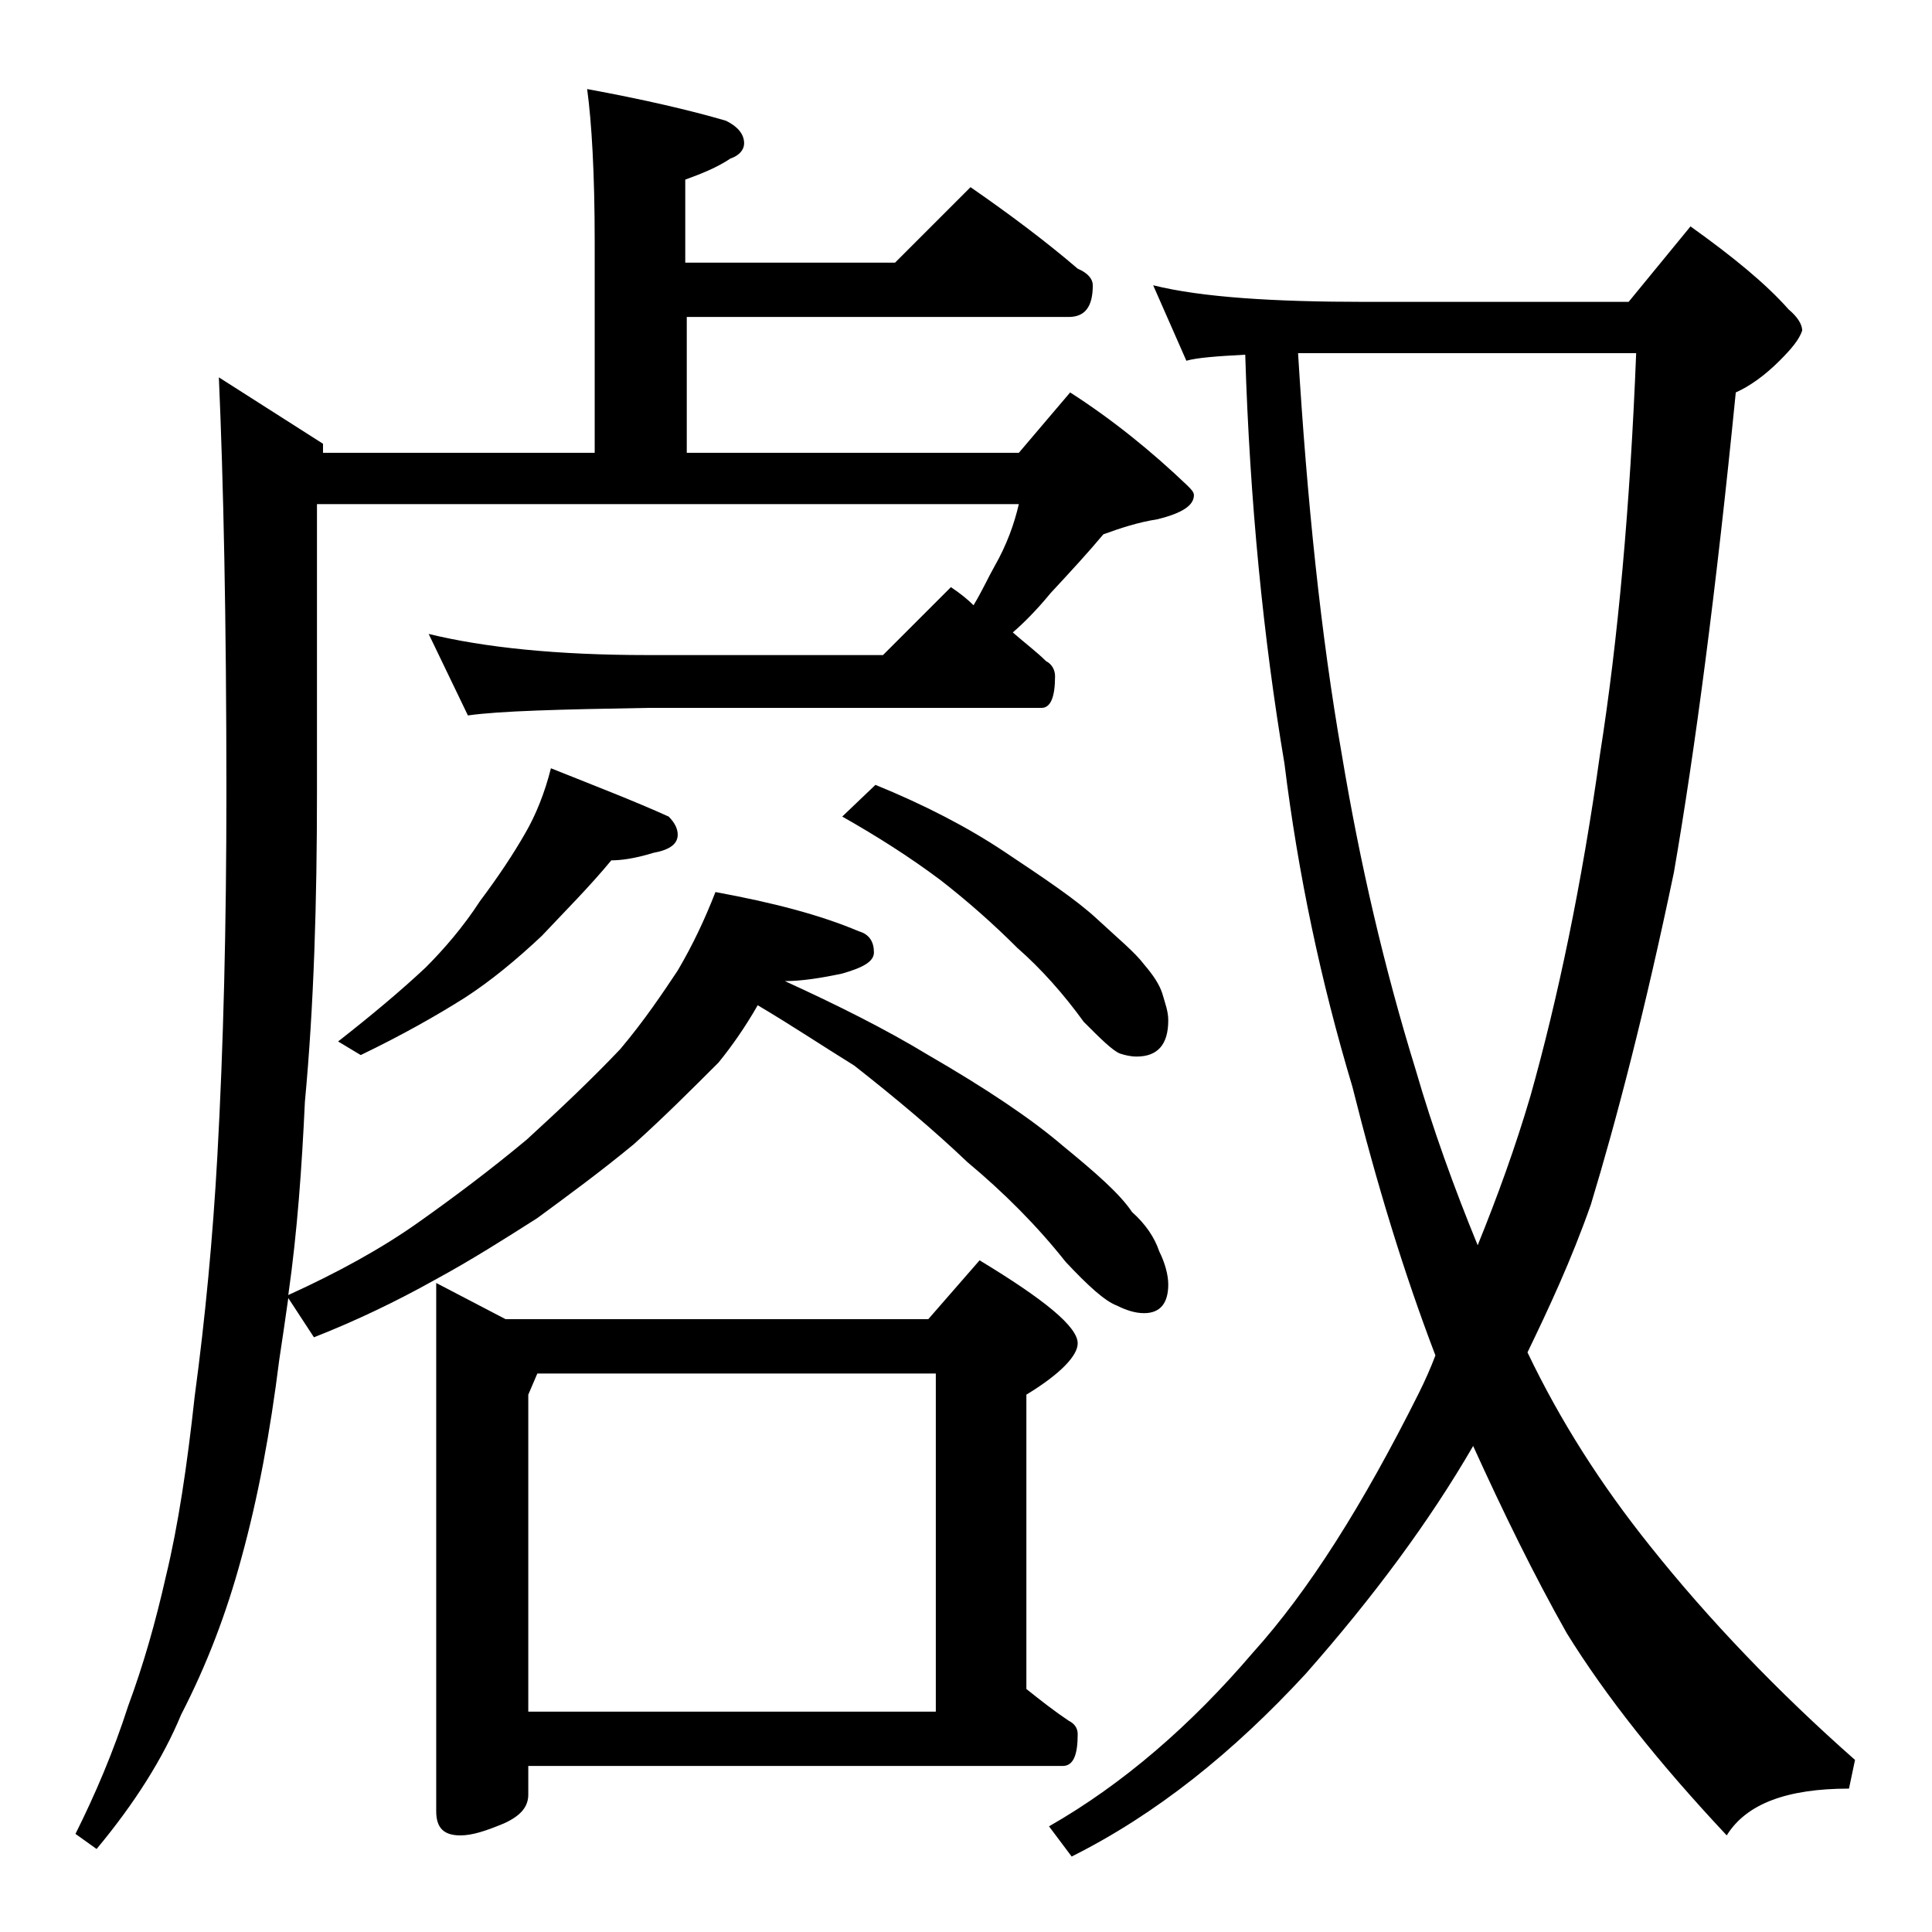 <?xml version="1.0" encoding="utf-8"?>
<!-- Generator: Adobe Illustrator 18.0.0, SVG Export Plug-In . SVG Version: 6.00 Build 0)  -->
<!DOCTYPE svg PUBLIC "-//W3C//DTD SVG 1.1//EN" "http://www.w3.org/Graphics/SVG/1.1/DTD/svg11.dtd">
<svg version="1.1" id="Layer_1" xmlns="http://www.w3.org/2000/svg" xmlns:xlink="http://www.w3.org/1999/xlink" x="0px" y="0px"
	 viewBox="0 0 128 128" enable-background="new 0 0 128 128" xml:space="preserve">
<path d="M38.9,5.9c3.8,0.7,6.8,1.4,9.2,2.1c0.8,0.4,1.2,0.9,1.2,1.5c0,0.4-0.3,0.8-0.9,1c-0.9,0.6-1.9,1-3,1.4v5.5h13.9l5-5
	c2.6,1.8,5,3.6,7.1,5.4c0.7,0.3,1,0.7,1,1.1c0,1.4-0.5,2.1-1.6,2.1H45.5v9h22l3.4-4c2.8,1.8,5.4,3.9,7.8,6.2
	c0.2,0.2,0.4,0.4,0.4,0.6c0,0.7-0.8,1.2-2.4,1.6c-1.3,0.2-2.5,0.6-3.6,1c-1,1.2-2.2,2.5-3.5,3.9c-0.9,1.1-1.8,2-2.5,2.6
	c0.8,0.7,1.6,1.3,2.2,1.9c0.4,0.2,0.6,0.6,0.6,1c0,1.4-0.3,2.1-0.9,2.1H42.9c-5.8,0.1-9.8,0.2-11.9,0.5L28.4,42
	c3.7,0.9,8.5,1.4,14.5,1.4h15.6l4.5-4.5c0.6,0.4,1.1,0.8,1.5,1.2c0.6-1,1-1.9,1.4-2.6c0.8-1.4,1.3-2.8,1.6-4.1H21v19.1
	c0,7.2-0.2,14.1-0.8,20.5c-0.2,4.3-0.5,8.6-1.1,12.8c3.3-1.5,6.2-3.1,8.6-4.8c2.4-1.7,4.8-3.5,7.2-5.5c2.3-2.1,4.4-4.1,6.2-6
	c1.6-1.9,2.8-3.7,3.8-5.2c1-1.7,1.8-3.4,2.5-5.2c3.8,0.7,6.9,1.5,9.5,2.6c0.7,0.2,1,0.7,1,1.4c0,0.6-0.7,1-2.1,1.4
	c-1.4,0.3-2.7,0.5-3.8,0.5c3.5,1.6,6.7,3.2,9.5,4.9c3.8,2.2,6.8,4.2,8.9,6c2.2,1.8,3.8,3.2,4.6,4.4c0.9,0.8,1.5,1.7,1.8,2.6
	c0.4,0.8,0.6,1.6,0.6,2.2c0,1.2-0.5,1.9-1.6,1.9c-0.6,0-1.2-0.2-1.8-0.5c-0.8-0.3-1.9-1.3-3.4-2.9c-1.9-2.4-4.1-4.6-6.5-6.6
	c-2.2-2.1-4.7-4.2-7.5-6.4c-2.1-1.3-4.2-2.7-6.4-4c-0.8,1.4-1.7,2.7-2.6,3.8c-1.8,1.8-3.6,3.6-5.6,5.4c-2.3,1.9-4.5,3.5-6.4,4.9
	c-2.2,1.4-4.4,2.8-6.8,4.1c-2.5,1.4-5.2,2.7-8,3.8L19.1,86c-0.2,1.4-0.4,2.8-0.6,4.1c-0.6,4.8-1.4,9.1-2.5,13.1
	c-1,3.7-2.3,7.1-4,10.4c-1.2,2.9-3.1,5.9-5.6,8.9l-1.4-1c1.3-2.6,2.5-5.4,3.5-8.5c1-2.7,1.8-5.5,2.5-8.6c0.8-3.3,1.4-7.3,1.9-11.9
	c0.7-5.2,1.2-10.5,1.5-15.9c0.4-7.2,0.6-15.2,0.6-24.1C15,41,14.8,31.8,14.5,25l6.9,4.4V30h18V16C39.4,11.5,39.2,8.1,38.9,5.9z
	 M36.5,50.9c3,1.2,5.6,2.2,7.8,3.2c0.4,0.4,0.6,0.8,0.6,1.2c0,0.6-0.5,1-1.6,1.2C42,56.9,41.1,57,40.5,57c-1.4,1.7-3,3.3-4.6,5
	c-1.7,1.6-3.4,3-5.1,4.1c-1.9,1.2-4.2,2.5-6.9,3.8L22.4,69c2.3-1.8,4.2-3.4,5.8-4.9c1.2-1.2,2.5-2.7,3.6-4.4c1.2-1.6,2.2-3.1,3-4.5
	C35.5,54,36.1,52.5,36.5,50.9z M28.9,85l4.6,2.4h28l3.4-3.9c4.3,2.6,6.5,4.4,6.5,5.5c0,0.8-1.1,2-3.4,3.4v19.5
	c1,0.8,1.9,1.5,2.8,2.1c0.4,0.2,0.6,0.5,0.6,0.9c0,1.4-0.3,2.1-1,2.1H35v1.9c0,0.8-0.5,1.4-1.6,1.9c-1.2,0.5-2.1,0.8-2.9,0.8
	c-1.1,0-1.6-0.5-1.6-1.6V85z M35,113.4h27V91H35.6L35,92.4V113.4z M58,52c3.2,1.3,6.1,2.8,8.5,4.4c2.7,1.8,4.8,3.2,6.2,4.5
	s2.5,2.2,3.1,3c0.6,0.7,1,1.3,1.2,1.9c0.2,0.7,0.4,1.2,0.4,1.8c0,1.6-0.7,2.4-2.1,2.4c-0.4,0-0.8-0.1-1.1-0.2
	c-0.5-0.2-1.3-1-2.4-2.1c-1.3-1.8-2.8-3.5-4.4-4.9c-1.6-1.6-3.3-3.1-5.1-4.5c-2-1.5-4.2-2.9-6.5-4.2L58,52z M76.4,18.9
	c3.2,0.8,8,1.1,14.1,1.1h17.4l4.1-5c2.8,2,5,3.8,6.5,5.5c0.6,0.5,0.9,1,0.9,1.4c-0.2,0.6-0.7,1.2-1.5,2c-1,1-2,1.7-2.9,2.1
	c-1.3,13.1-2.7,23.7-4.1,31.8c-1.9,9.1-3.8,16.4-5.5,22c-1.3,3.7-2.8,6.9-4.2,9.8c2.2,4.6,4.9,8.8,8.1,12.8
	c3.9,4.9,8.5,9.7,13.6,14.2l-0.4,1.9c-4.1,0-6.8,1-8.1,3.1c-4.5-4.8-8-9.2-10.6-13.4c-2.2-3.9-4.2-8-6.2-12.4
	c-2.9,5-6.6,10-11.1,15.1c-4.8,5.2-9.9,9.3-15.5,12.1l-1.5-2c4.9-2.8,9.4-6.7,13.5-11.5c3.7-4.1,7.3-9.8,11-17.2
	c0.4-0.8,0.8-1.7,1.1-2.5c-2.1-5.5-3.9-11.4-5.5-17.8c-2.1-7-3.6-14.1-4.5-21.4c-1.4-8.3-2.3-17.4-2.6-27.1
	c-1.9,0.1-3.2,0.2-3.9,0.4L76.4,18.9z M86,23.4c0.6,9.8,1.5,18.6,2.9,26.6c1.2,7.2,2.8,14.1,4.9,20.9c1.1,3.8,2.5,7.7,4.1,11.6
	c1.3-3.2,2.5-6.5,3.5-9.9c1.8-6.4,3.4-14,4.6-22.6c1.2-7.6,2-16.5,2.4-26.6H86z"/>
</svg>
